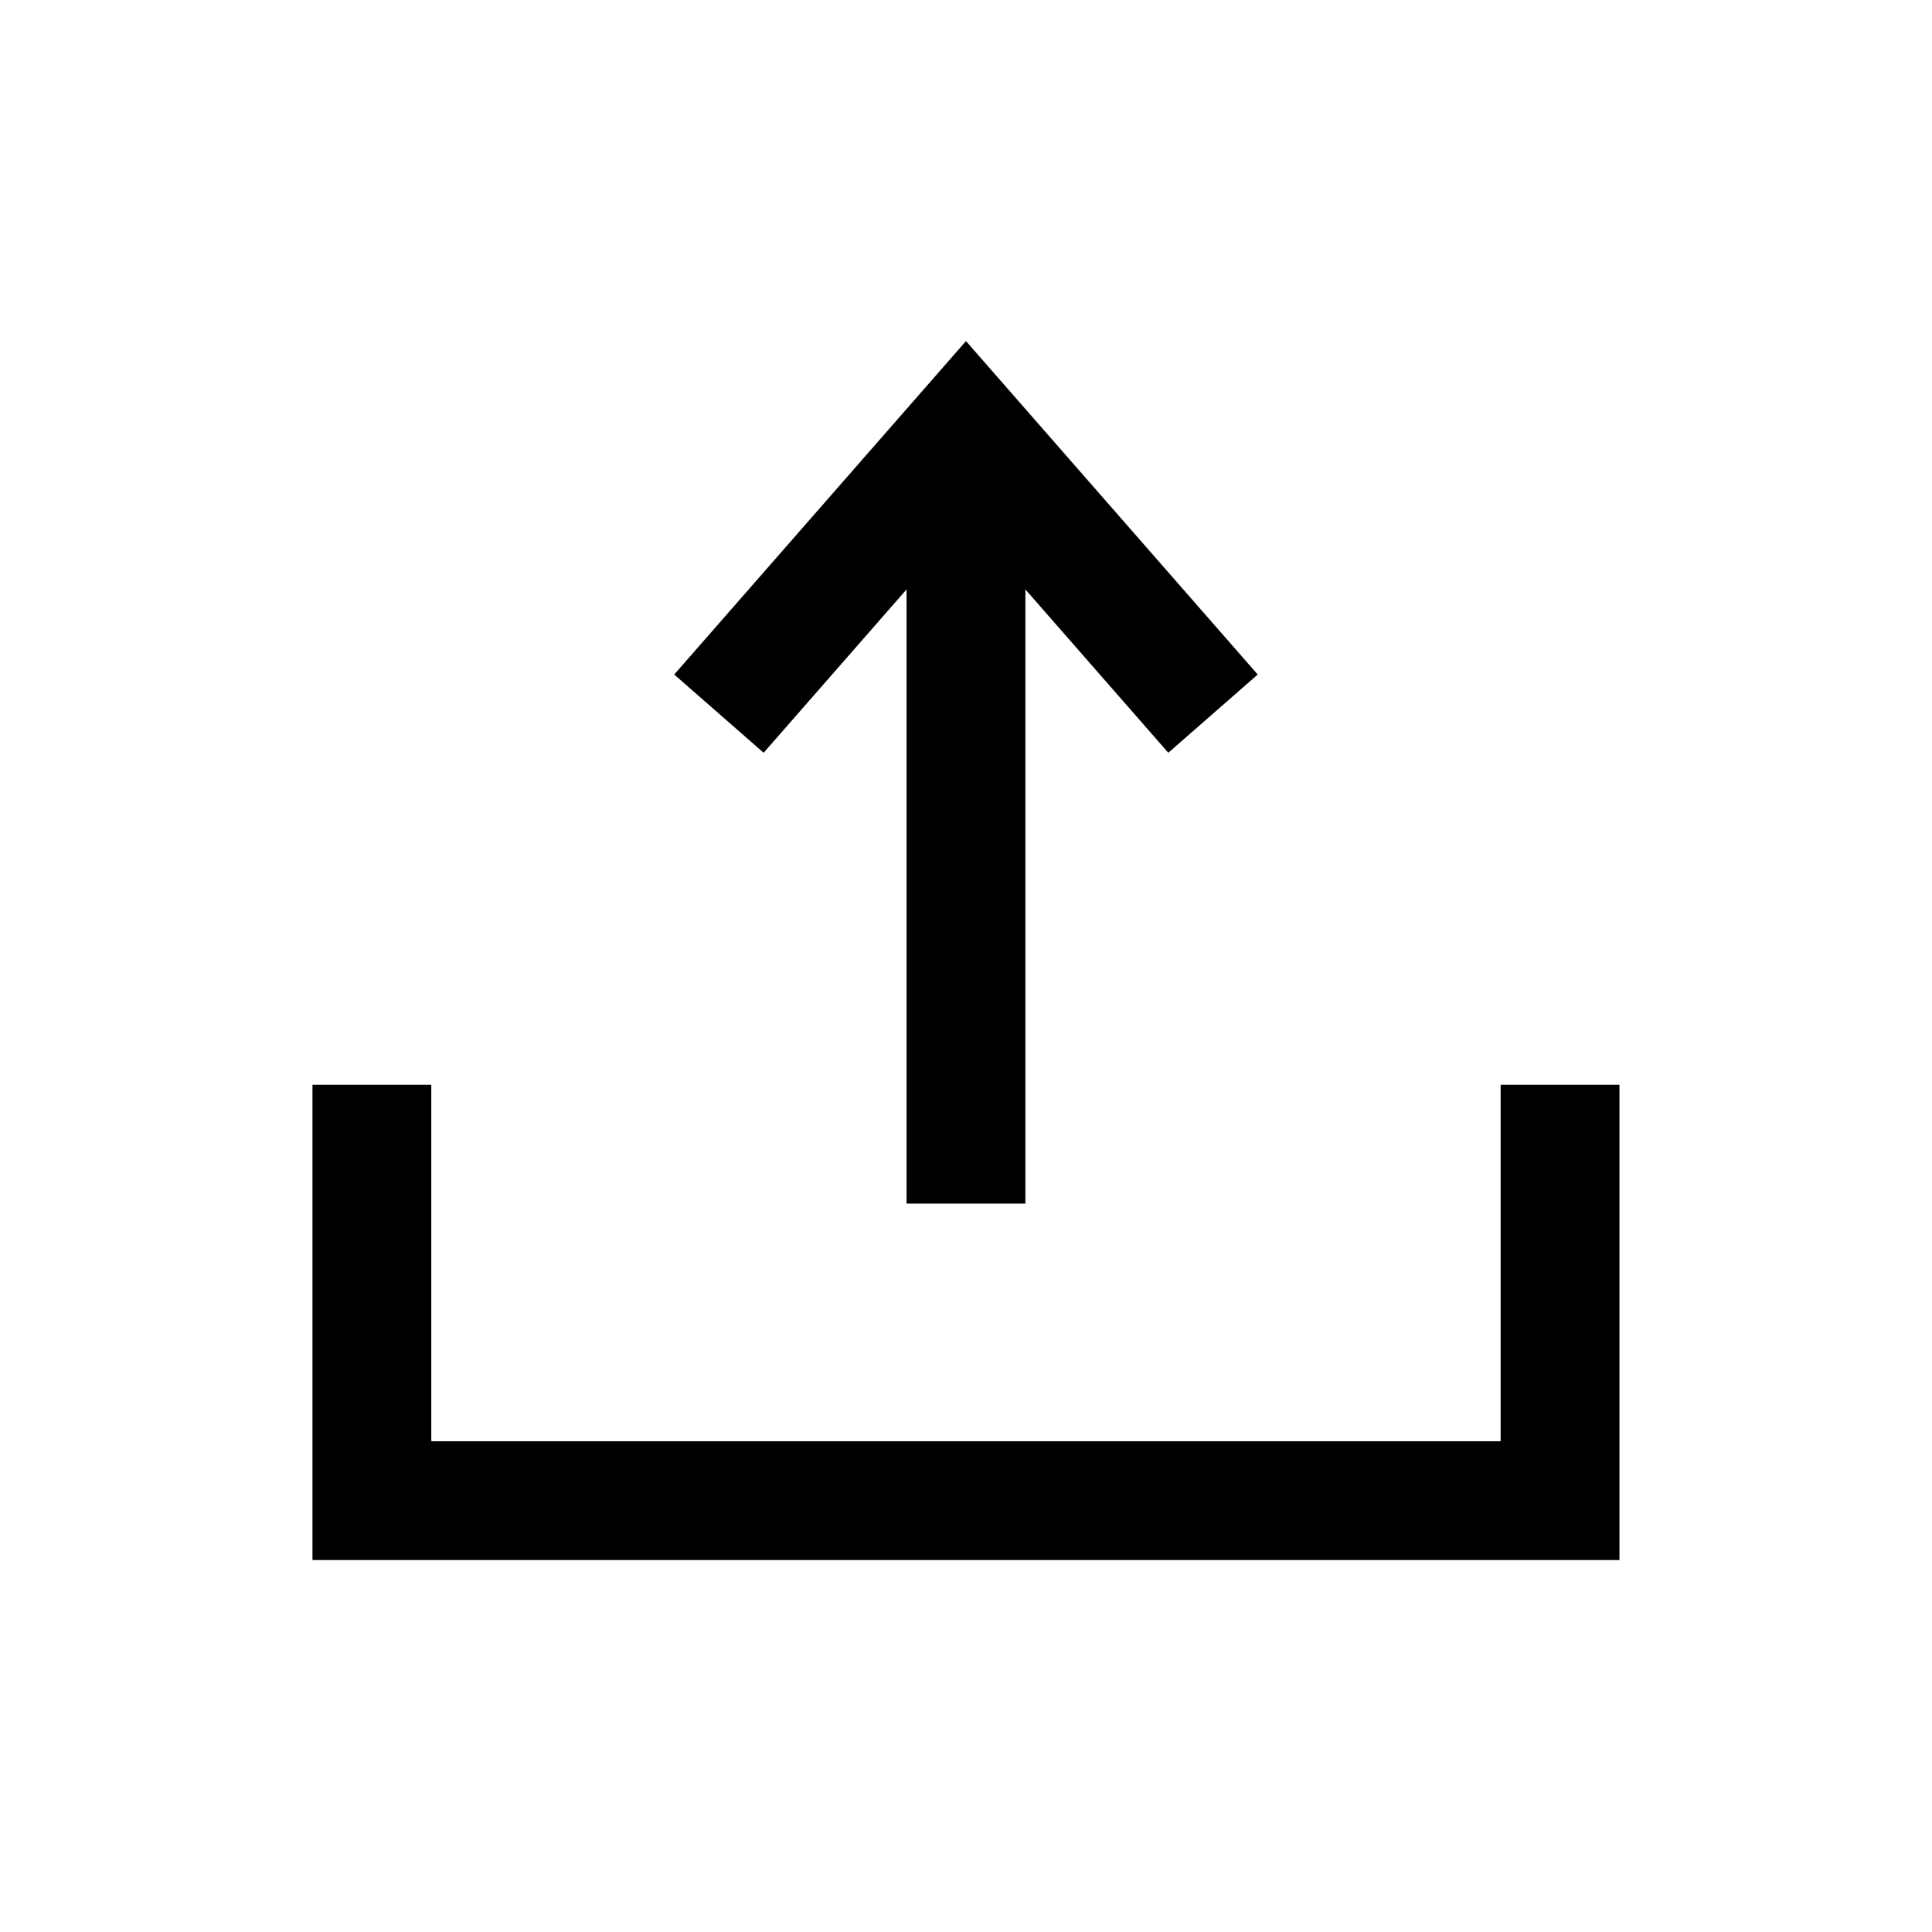 <?xml version="1.0" encoding="UTF-8"?>
<!-- Uploaded to: SVG Find, www.svgrepo.com, Generator: SVG Find Mixer Tools -->
<svg width="800px" height="800px" version="1.1" viewBox="144 144 512 512" xmlns="http://www.w3.org/2000/svg">
 <defs>
  <clipPath id="a">
   <path d="m148.09 148.09h503.81v503.81h-503.81z"/>
  </clipPath>
 </defs>
 <path transform="matrix(3.936 0 0 3.936 148.09 148.09)" d="m64 32v44" fill="none" stroke="#000000" stroke-linecap="square" stroke-miterlimit="10" stroke-width="8"/>
 <g clip-path="url(#a)">
  <path transform="matrix(3.936 0 0 3.936 148.09 148.09)" d="m50 44 14-16 13.999 16" fill="none" stroke="#000000" stroke-linecap="square" stroke-miterlimit="10" stroke-width="8"/>
 </g>
 <path transform="matrix(3.936 0 0 3.936 148.09 148.09)" d="m24 76v24h79.999v-24" fill="none" stroke="#000000" stroke-linecap="square" stroke-miterlimit="10" stroke-width="8"/>
</svg>